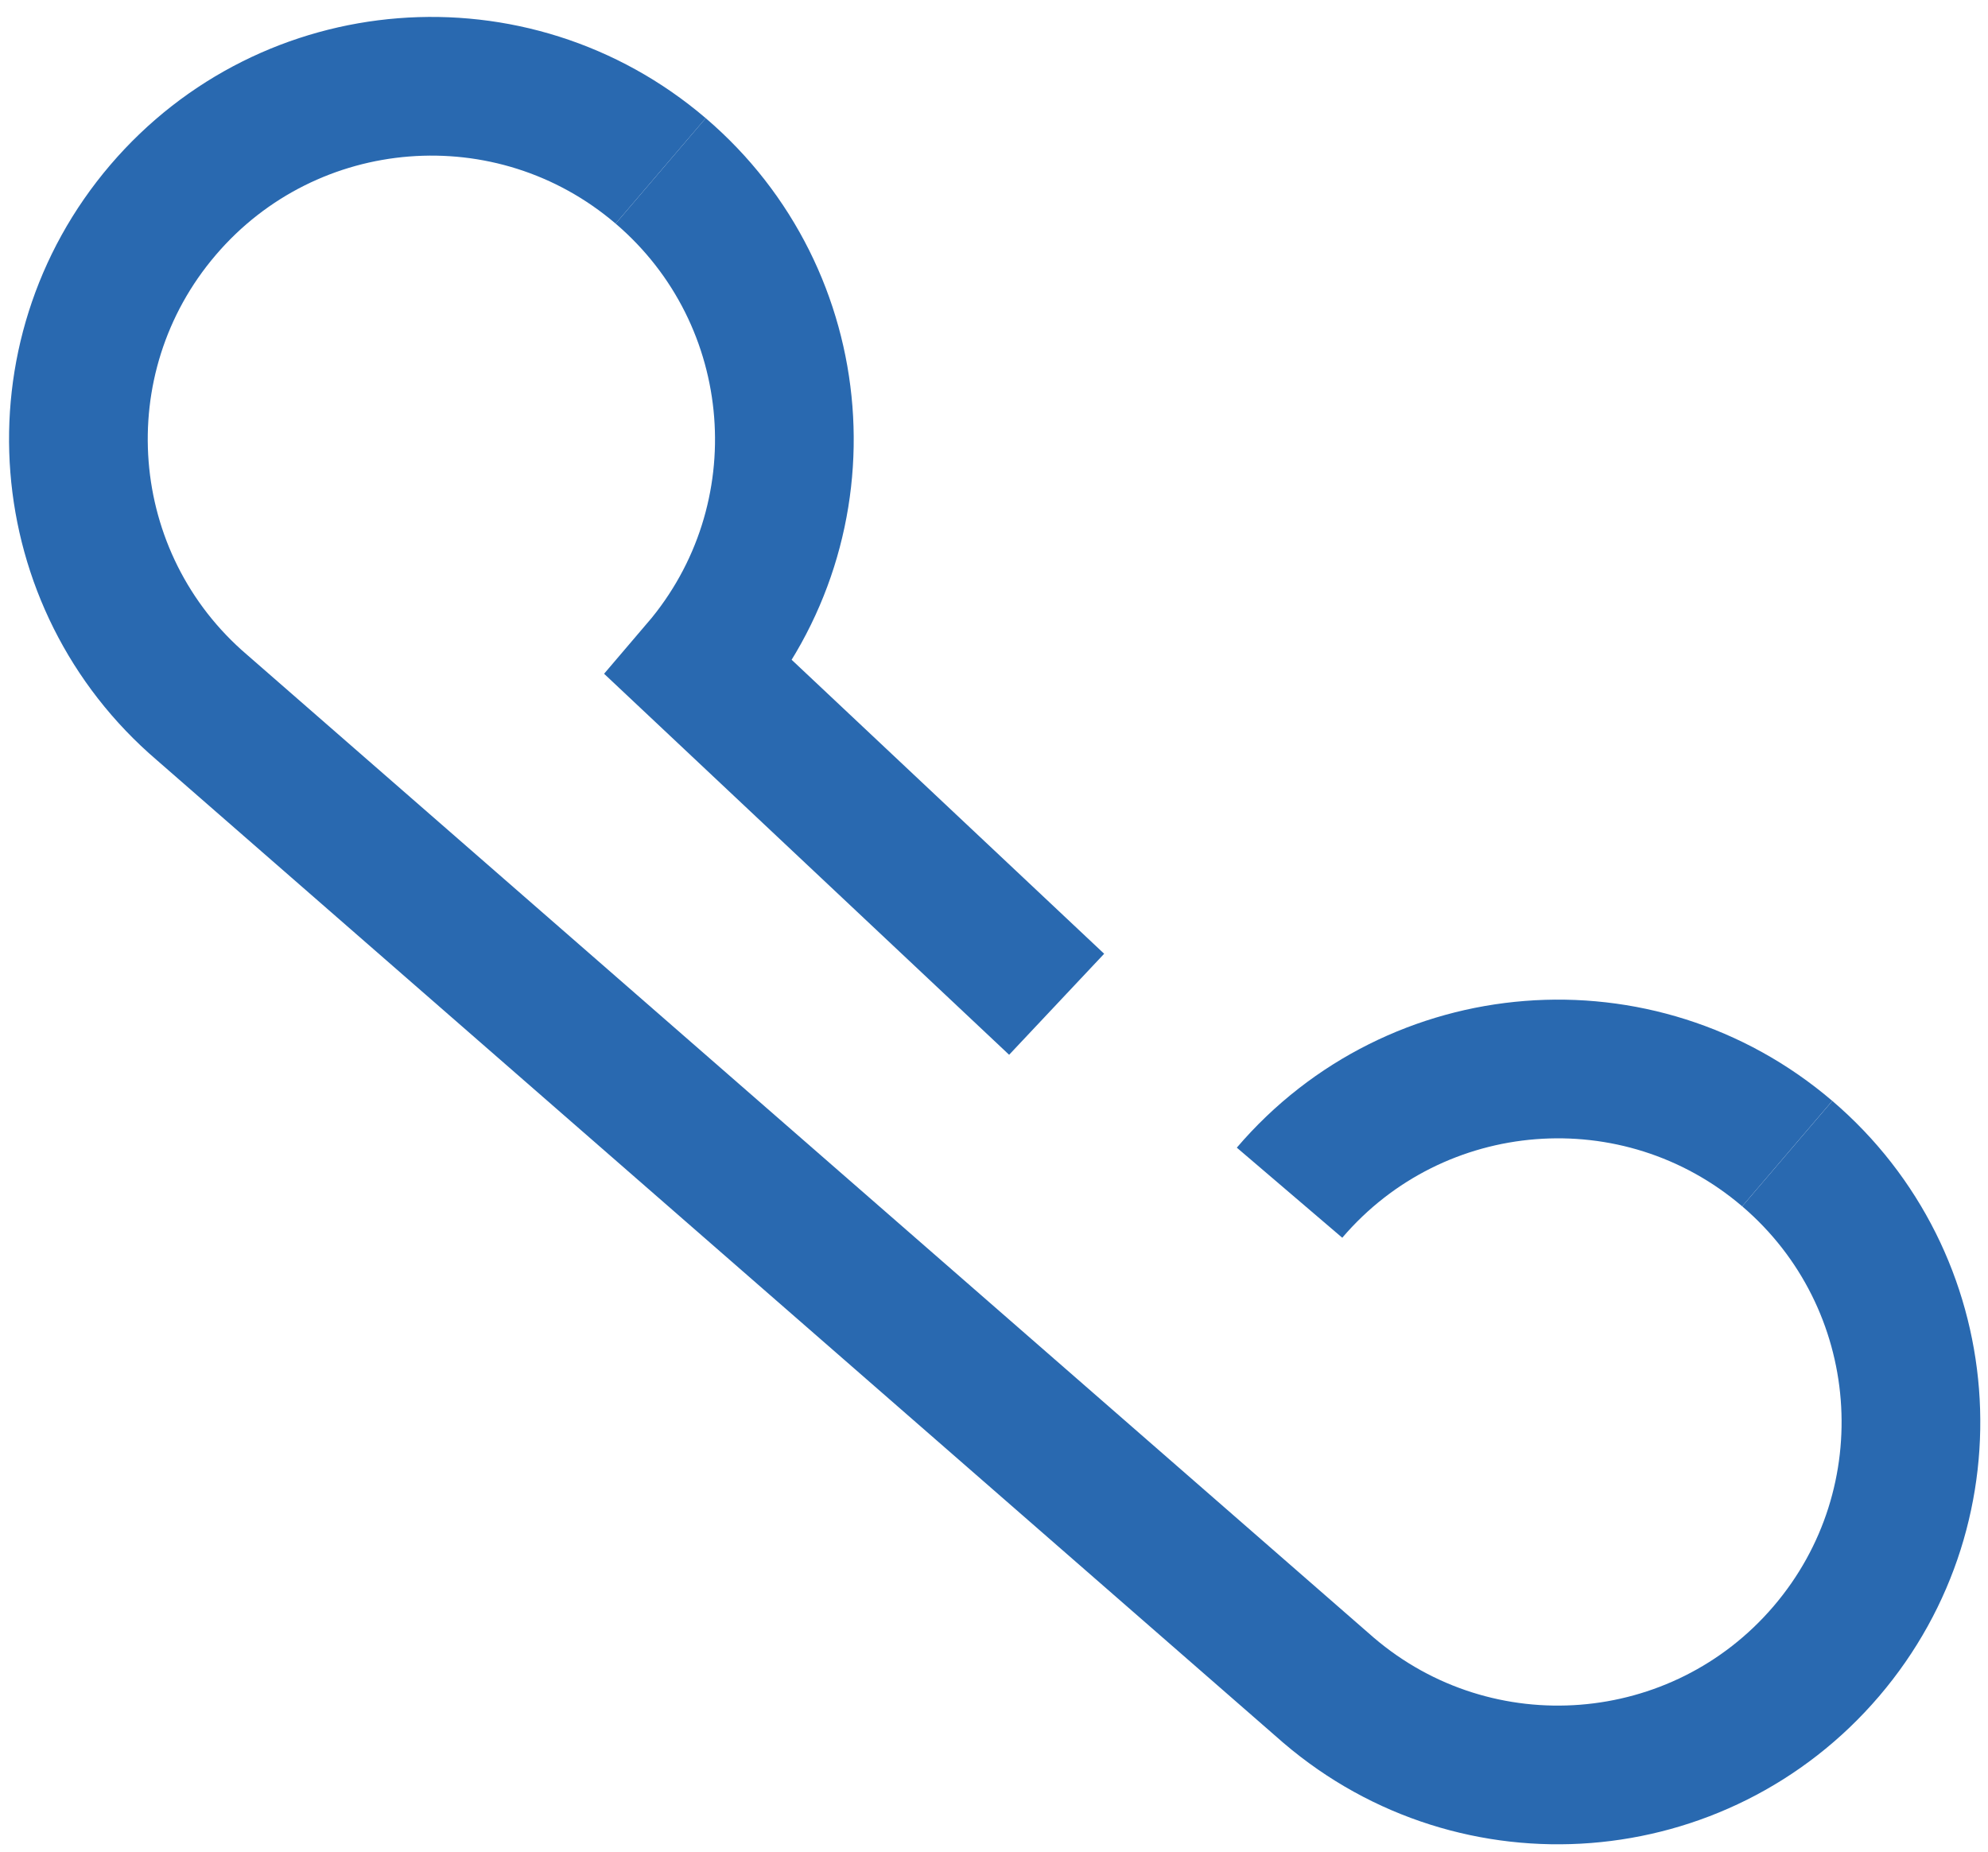 <?xml version="1.0" encoding="utf-8"?>
<!-- Generator: Adobe Illustrator 16.0.0, SVG Export Plug-In . SVG Version: 6.00 Build 0)  -->
<!DOCTYPE svg PUBLIC "-//W3C//DTD SVG 1.1//EN" "http://www.w3.org/Graphics/SVG/1.1/DTD/svg11.dtd">
<svg version="1.1" id="Layer_3" xmlns="http://www.w3.org/2000/svg" xmlns:xlink="http://www.w3.org/1999/xlink" x="0px" y="0px"
	 width="129px" height="120.167px" viewBox="0 0 129 120.167" enable-background="new 0 0 129 120.167" xml:space="preserve">
<path fill="none" stroke="#2969B0" stroke-width="9" stroke-miterlimit="10" d="M42.87,11.089
	c-9.617-8.217-24.076-7.082-32.292,2.537c-8.217,9.617-7.082,24.076,2.537,32.291l73.101,63.769
	c9.617,8.217,24.076,7.082,32.293-2.535c8.219-9.618,7.08-24.075-2.535-32.293"/>
<path fill="none" stroke="#2969B0" stroke-width="9" stroke-miterlimit="10" d="M68.565,65.167L45.407,43.382
	c8.217-9.616,7.081-24.076-2.537-32.293"/>
<path fill="none" stroke="#2969B0" stroke-width="9" stroke-miterlimit="10" d="M115.972,74.857
	c-9.618-8.217-24.076-7.082-32.295,2.537"/>
</svg>
